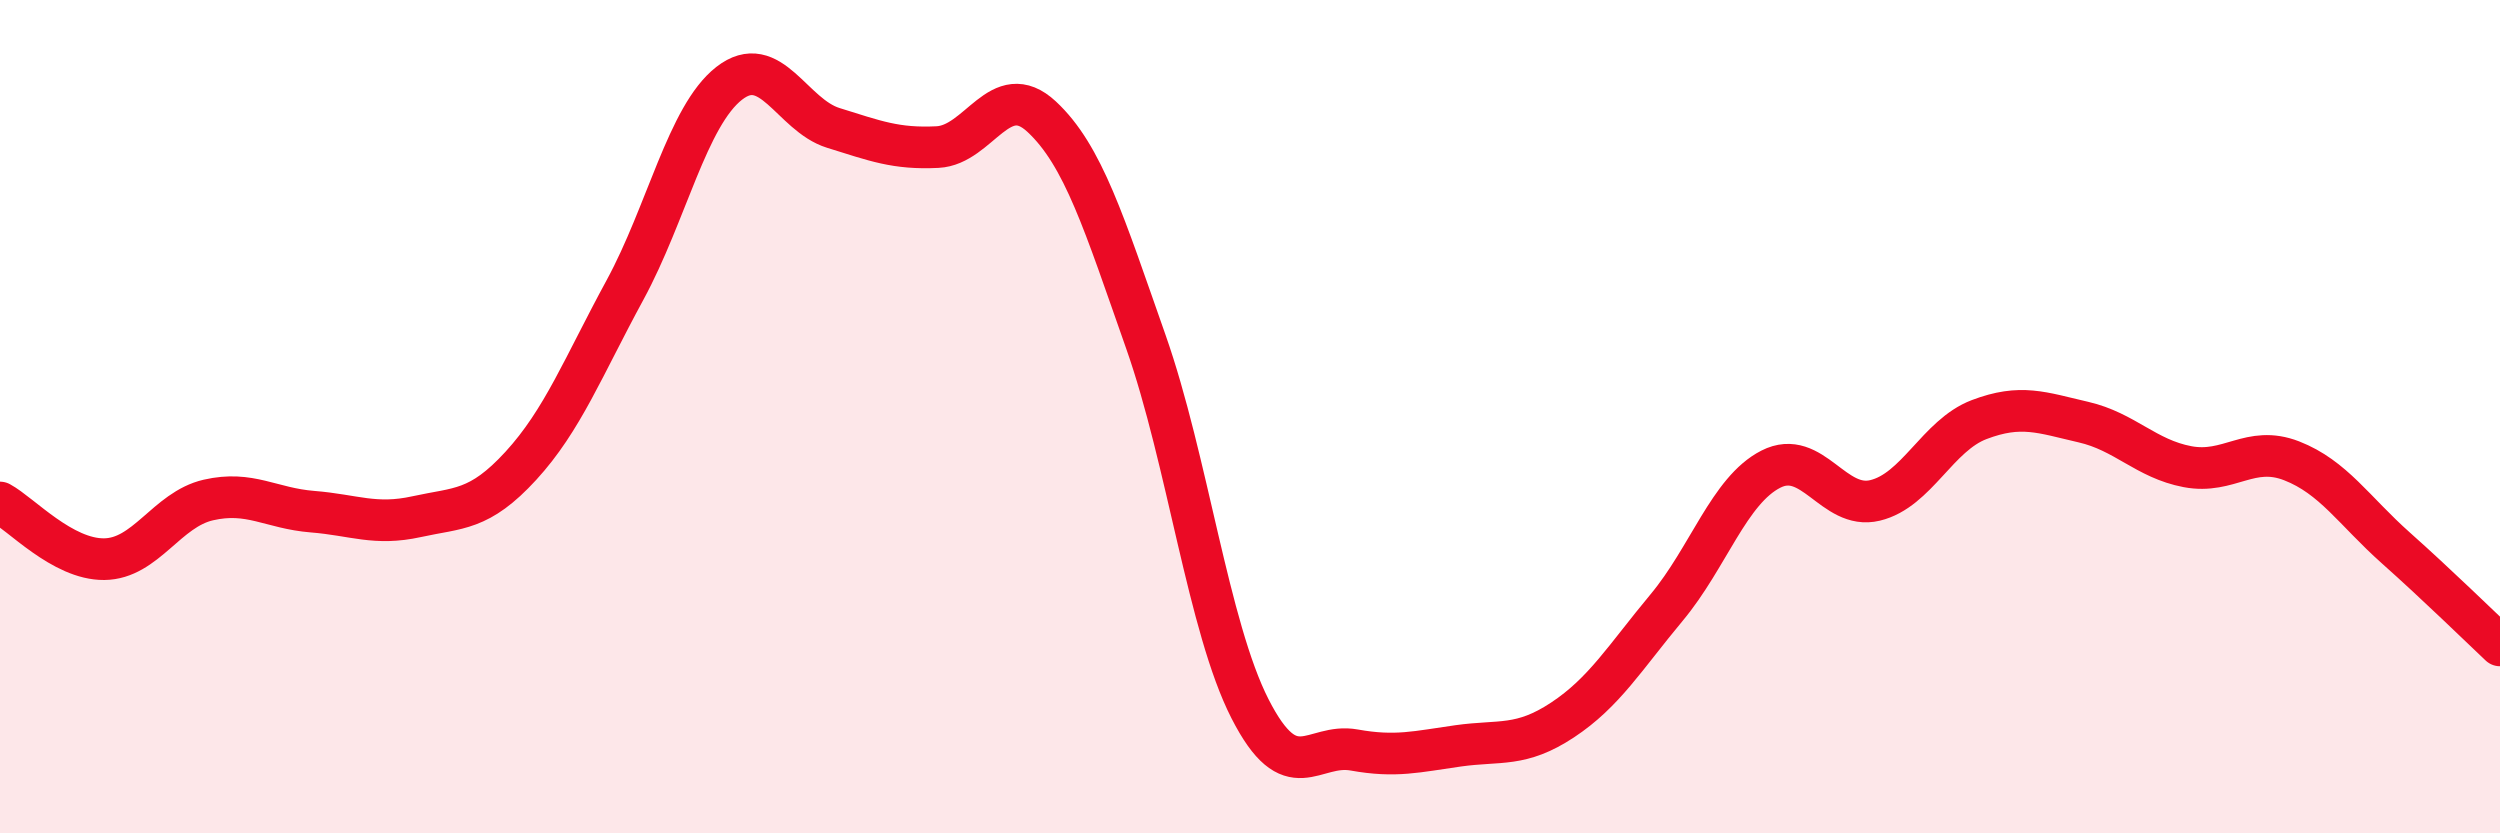 
    <svg width="60" height="20" viewBox="0 0 60 20" xmlns="http://www.w3.org/2000/svg">
      <path
        d="M 0,12.06 C 0.5,12.33 1.5,13.43 2.5,13.42 C 3.5,13.41 4,12.23 5,12 C 6,11.77 6.5,12.2 7.5,12.28 C 8.5,12.36 9,12.62 10,12.4 C 11,12.18 11.5,12.27 12.5,11.18 C 13.5,10.09 14,8.8 15,6.96 C 16,5.12 16.5,2.78 17.5,2 C 18.5,1.22 19,2.76 20,3.07 C 21,3.38 21.5,3.58 22.5,3.53 C 23.5,3.48 24,1.87 25,2.8 C 26,3.73 26.5,5.36 27.5,8.2 C 28.5,11.04 29,15.05 30,17.01 C 31,18.97 31.5,17.82 32.5,18 C 33.5,18.18 34,18.04 35,17.9 C 36,17.76 36.5,17.94 37.5,17.28 C 38.5,16.62 39,15.78 40,14.58 C 41,13.38 41.5,11.77 42.5,11.26 C 43.5,10.75 44,12.25 45,12.01 C 46,11.77 46.5,10.45 47.5,10.07 C 48.5,9.69 49,9.9 50,10.13 C 51,10.36 51.5,11.01 52.5,11.2 C 53.5,11.39 54,10.67 55,11.06 C 56,11.45 56.5,12.26 57.5,13.15 C 58.5,14.04 59.5,15.02 60,15.49L60 20L0 20Z"
        fill="#EB0A25"
        opacity="0.1"
        stroke-linecap="round"
        stroke-linejoin="round"
      />
      <path
        d="M 0,12.06 C 0.5,12.33 1.5,13.43 2.5,13.42 C 3.5,13.41 4,12.23 5,12 C 6,11.77 6.5,12.2 7.5,12.28 C 8.5,12.36 9,12.62 10,12.4 C 11,12.18 11.5,12.27 12.5,11.18 C 13.5,10.09 14,8.8 15,6.96 C 16,5.12 16.5,2.78 17.5,2 C 18.5,1.22 19,2.76 20,3.07 C 21,3.38 21.5,3.58 22.5,3.53 C 23.5,3.48 24,1.87 25,2.8 C 26,3.73 26.5,5.36 27.5,8.2 C 28.5,11.04 29,15.05 30,17.01 C 31,18.97 31.5,17.82 32.5,18 C 33.5,18.18 34,18.04 35,17.9 C 36,17.76 36.5,17.94 37.5,17.28 C 38.5,16.62 39,15.78 40,14.58 C 41,13.38 41.5,11.77 42.5,11.26 C 43.5,10.75 44,12.25 45,12.01 C 46,11.77 46.5,10.45 47.5,10.07 C 48.5,9.69 49,9.9 50,10.13 C 51,10.36 51.5,11.01 52.5,11.2 C 53.5,11.39 54,10.67 55,11.06 C 56,11.45 56.5,12.26 57.5,13.15 C 58.5,14.04 59.5,15.02 60,15.49"
        stroke="#EB0A25"
        stroke-width="1"
        fill="none"
        stroke-linecap="round"
        stroke-linejoin="round"
      />
    </svg>
  